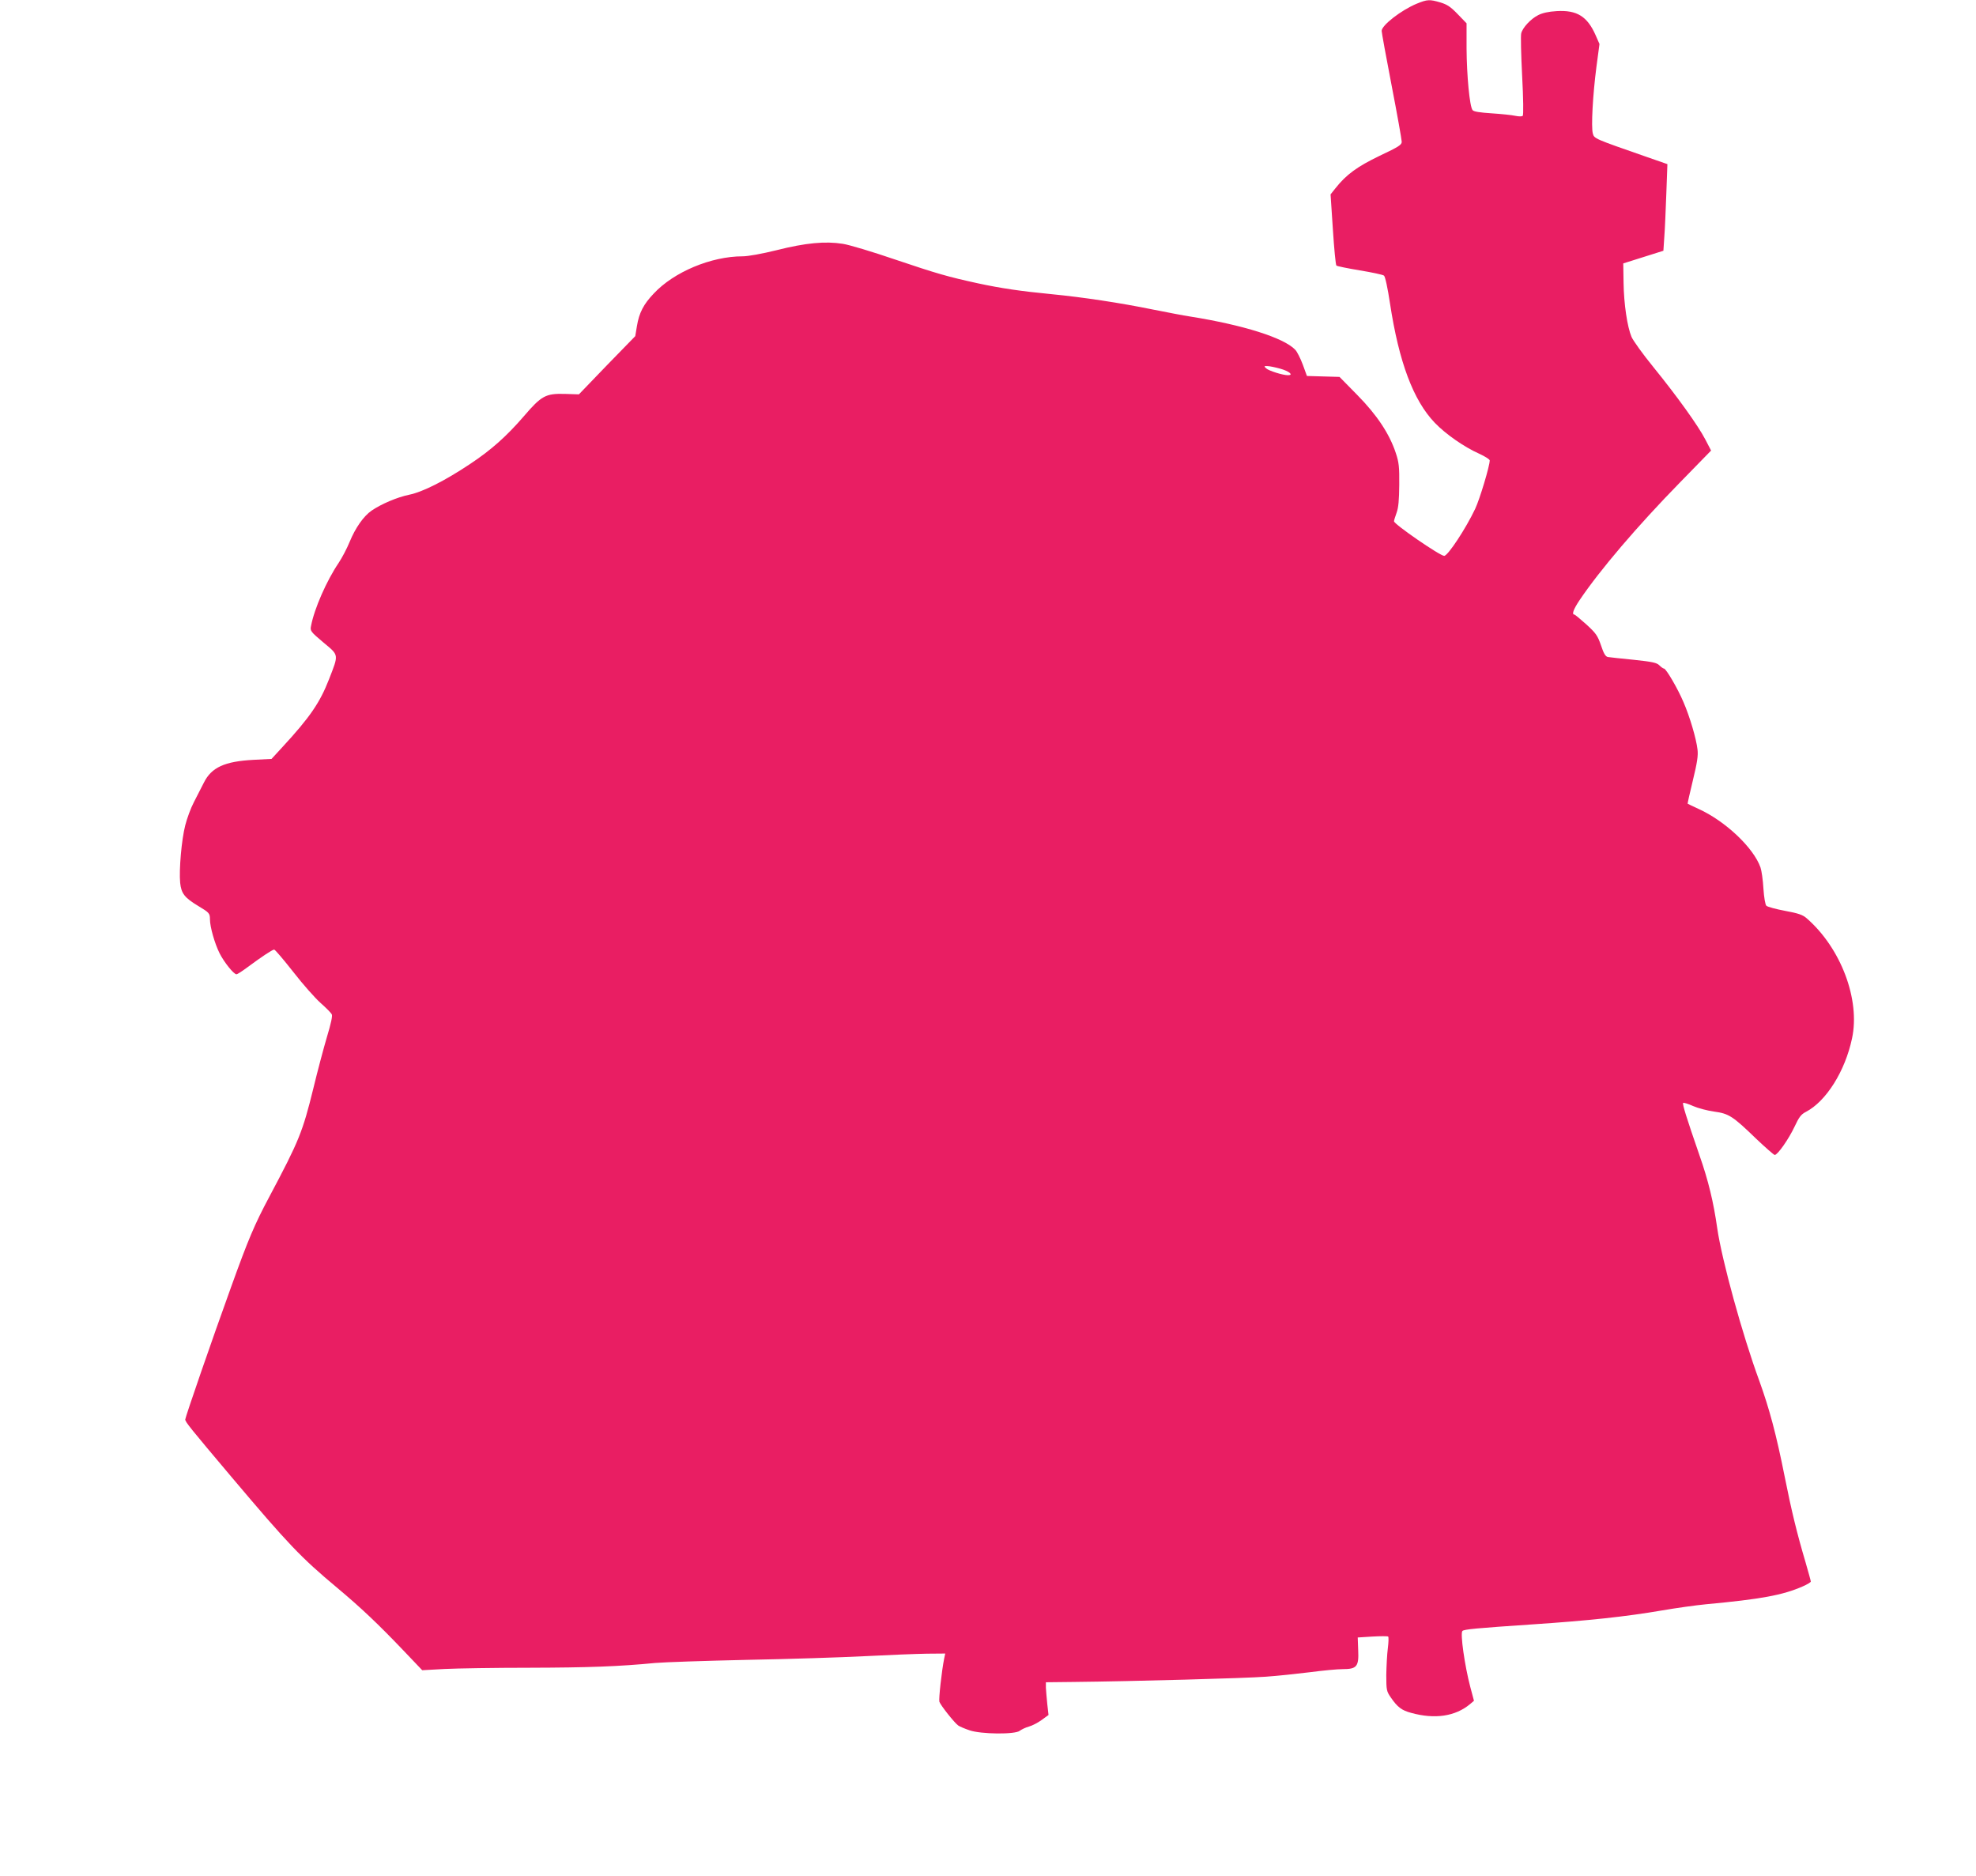 <?xml version="1.0" standalone="no"?>
<!DOCTYPE svg PUBLIC "-//W3C//DTD SVG 20010904//EN"
 "http://www.w3.org/TR/2001/REC-SVG-20010904/DTD/svg10.dtd">
<svg version="1.0" xmlns="http://www.w3.org/2000/svg"
 width="1280pt" height="1215pt" viewBox="0 0 1280 1215"
 preserveAspectRatio="xMidYMid meet">
<g transform="translate(0,1215) scale(0.1,-0.1)"
fill="#e91e63" stroke="none">
<path d="M9177 12126 c-101 -42 -227 -140 -227 -176 0 -10 29 -170 65 -356 36
-186 65 -349 65 -362 0 -20 -18 -32 -143 -91 -145 -70 -216 -121 -287 -211
l-31 -39 15 -226 c8 -125 18 -231 23 -235 4 -4 73 -18 151 -31 79 -13 150 -28
157 -34 8 -6 24 -80 39 -180 58 -380 151 -628 290 -773 70 -73 190 -157 289
-201 37 -17 67 -36 67 -43 0 -36 -65 -252 -94 -313 -60 -127 -177 -305 -201
-305 -27 0 -325 205 -325 224 0 6 8 31 17 56 12 33 16 82 17 180 1 116 -2 145
-22 205 -41 125 -122 247 -250 377 l-115 117 -106 3 -105 3 -27 74 c-15 40
-37 84 -49 96 -73 77 -335 160 -680 215 -41 6 -149 27 -240 45 -215 44 -455
80 -660 100 -197 19 -326 38 -475 70 -197 43 -266 63 -536 154 -146 50 -299
96 -340 102 -113 18 -241 6 -427 -41 -97 -24 -187 -40 -221 -40 -204 0 -446
-101 -577 -242 -65 -68 -94 -124 -108 -209 l-11 -66 -183 -188 -182 -189 -93
3 c-122 3 -150 -12 -263 -144 -112 -130 -213 -220 -349 -310 -162 -108 -306
-181 -394 -199 -78 -16 -181 -60 -244 -103 -52 -36 -105 -112 -142 -202 -17
-42 -49 -103 -71 -136 -78 -115 -158 -297 -179 -408 -7 -33 -4 -37 80 -108
102 -85 100 -74 36 -239 -59 -151 -123 -245 -303 -440 l-69 -75 -117 -6 c-187
-10 -272 -49 -321 -147 -16 -32 -45 -88 -65 -127 -20 -38 -45 -106 -56 -150
-24 -93 -41 -288 -33 -372 7 -69 28 -97 118 -151 70 -42 75 -47 75 -86 0 -49
31 -157 62 -219 29 -58 92 -137 110 -137 5 0 35 19 66 42 93 69 166 118 178
118 6 0 61 -65 124 -145 62 -80 142 -170 177 -201 35 -31 67 -63 72 -73 6 -10
-5 -60 -31 -146 -21 -71 -61 -221 -88 -333 -70 -284 -92 -339 -285 -702 -96
-180 -136 -274 -249 -588 -121 -334 -296 -841 -296 -855 0 -16 30 -53 300
-373 369 -437 448 -520 685 -718 153 -128 266 -235 430 -407 l120 -126 145 8
c80 4 327 8 550 8 380 1 578 8 815 31 55 5 321 14 590 20 270 5 616 16 770 24
154 8 333 15 399 16 l119 1 -7 -33 c-16 -80 -36 -261 -31 -279 8 -24 98 -137
122 -154 10 -7 43 -21 73 -31 74 -26 298 -28 326 -3 11 8 37 21 59 27 22 6 60
26 83 43 l44 32 -8 71 c-4 39 -8 87 -9 106 l0 35 180 2 c380 4 1116 24 1245
34 74 5 203 19 285 29 83 11 178 20 213 20 91 0 105 17 100 123 l-3 82 95 6
c52 3 98 3 102 0 4 -3 3 -37 -2 -76 -5 -38 -9 -116 -10 -173 0 -98 2 -106 29
-145 43 -63 71 -84 131 -100 154 -43 287 -23 382 56 l26 22 -24 90 c-36 137
-66 347 -51 362 11 11 86 18 457 43 358 24 602 50 835 90 93 16 222 34 285 40
356 33 499 59 628 116 28 12 52 27 52 31 0 5 -16 62 -35 128 -54 182 -90 329
-135 555 -54 271 -98 435 -164 618 -110 299 -242 781 -272 986 -24 170 -58
311 -115 473 -86 249 -112 333 -106 340 4 3 33 -6 64 -20 32 -14 93 -30 136
-36 96 -13 121 -29 272 -175 61 -58 115 -105 121 -106 19 0 91 103 129 184 29
62 42 79 73 95 131 68 254 263 299 476 54 251 -72 585 -294 778 -25 22 -53 32
-140 48 -59 11 -114 26 -121 33 -7 7 -15 52 -19 111 -3 55 -12 117 -19 137
-45 128 -228 301 -403 380 -36 17 -67 31 -69 33 -1 1 14 69 34 151 28 115 35
161 30 200 -8 70 -50 213 -91 307 -37 88 -113 217 -126 217 -5 0 -18 9 -30 21
-17 17 -44 23 -167 36 -81 8 -156 16 -167 18 -15 3 -27 23 -44 75 -22 64 -33
79 -95 136 -39 35 -74 64 -78 64 -18 0 -5 35 34 93 131 195 377 483 651 763
l201 206 -37 71 c-47 91 -183 280 -338 471 -67 82 -129 169 -140 193 -28 66
-50 214 -52 352 l-2 125 130 41 130 41 6 90 c4 49 9 175 13 280 l7 191 -138
48 c-336 117 -336 117 -345 150 -12 42 0 253 23 430 l20 150 -25 57 c-54 122
-121 164 -253 156 -52 -3 -92 -12 -119 -26 -48 -24 -101 -81 -110 -118 -4 -14
-1 -138 6 -275 8 -148 9 -254 4 -259 -5 -5 -25 -5 -49 0 -22 5 -91 12 -152 16
-77 5 -117 11 -124 21 -19 22 -38 225 -39 400 l0 162 -57 59 c-46 48 -69 63
-112 76 -71 21 -85 20 -154 -8z m-883 -2364 c57 -16 88 -42 49 -42 -34 0 -126
29 -142 45 -14 13 -13 15 9 14 14 0 52 -8 84 -17z"/>
</g>
</svg>
